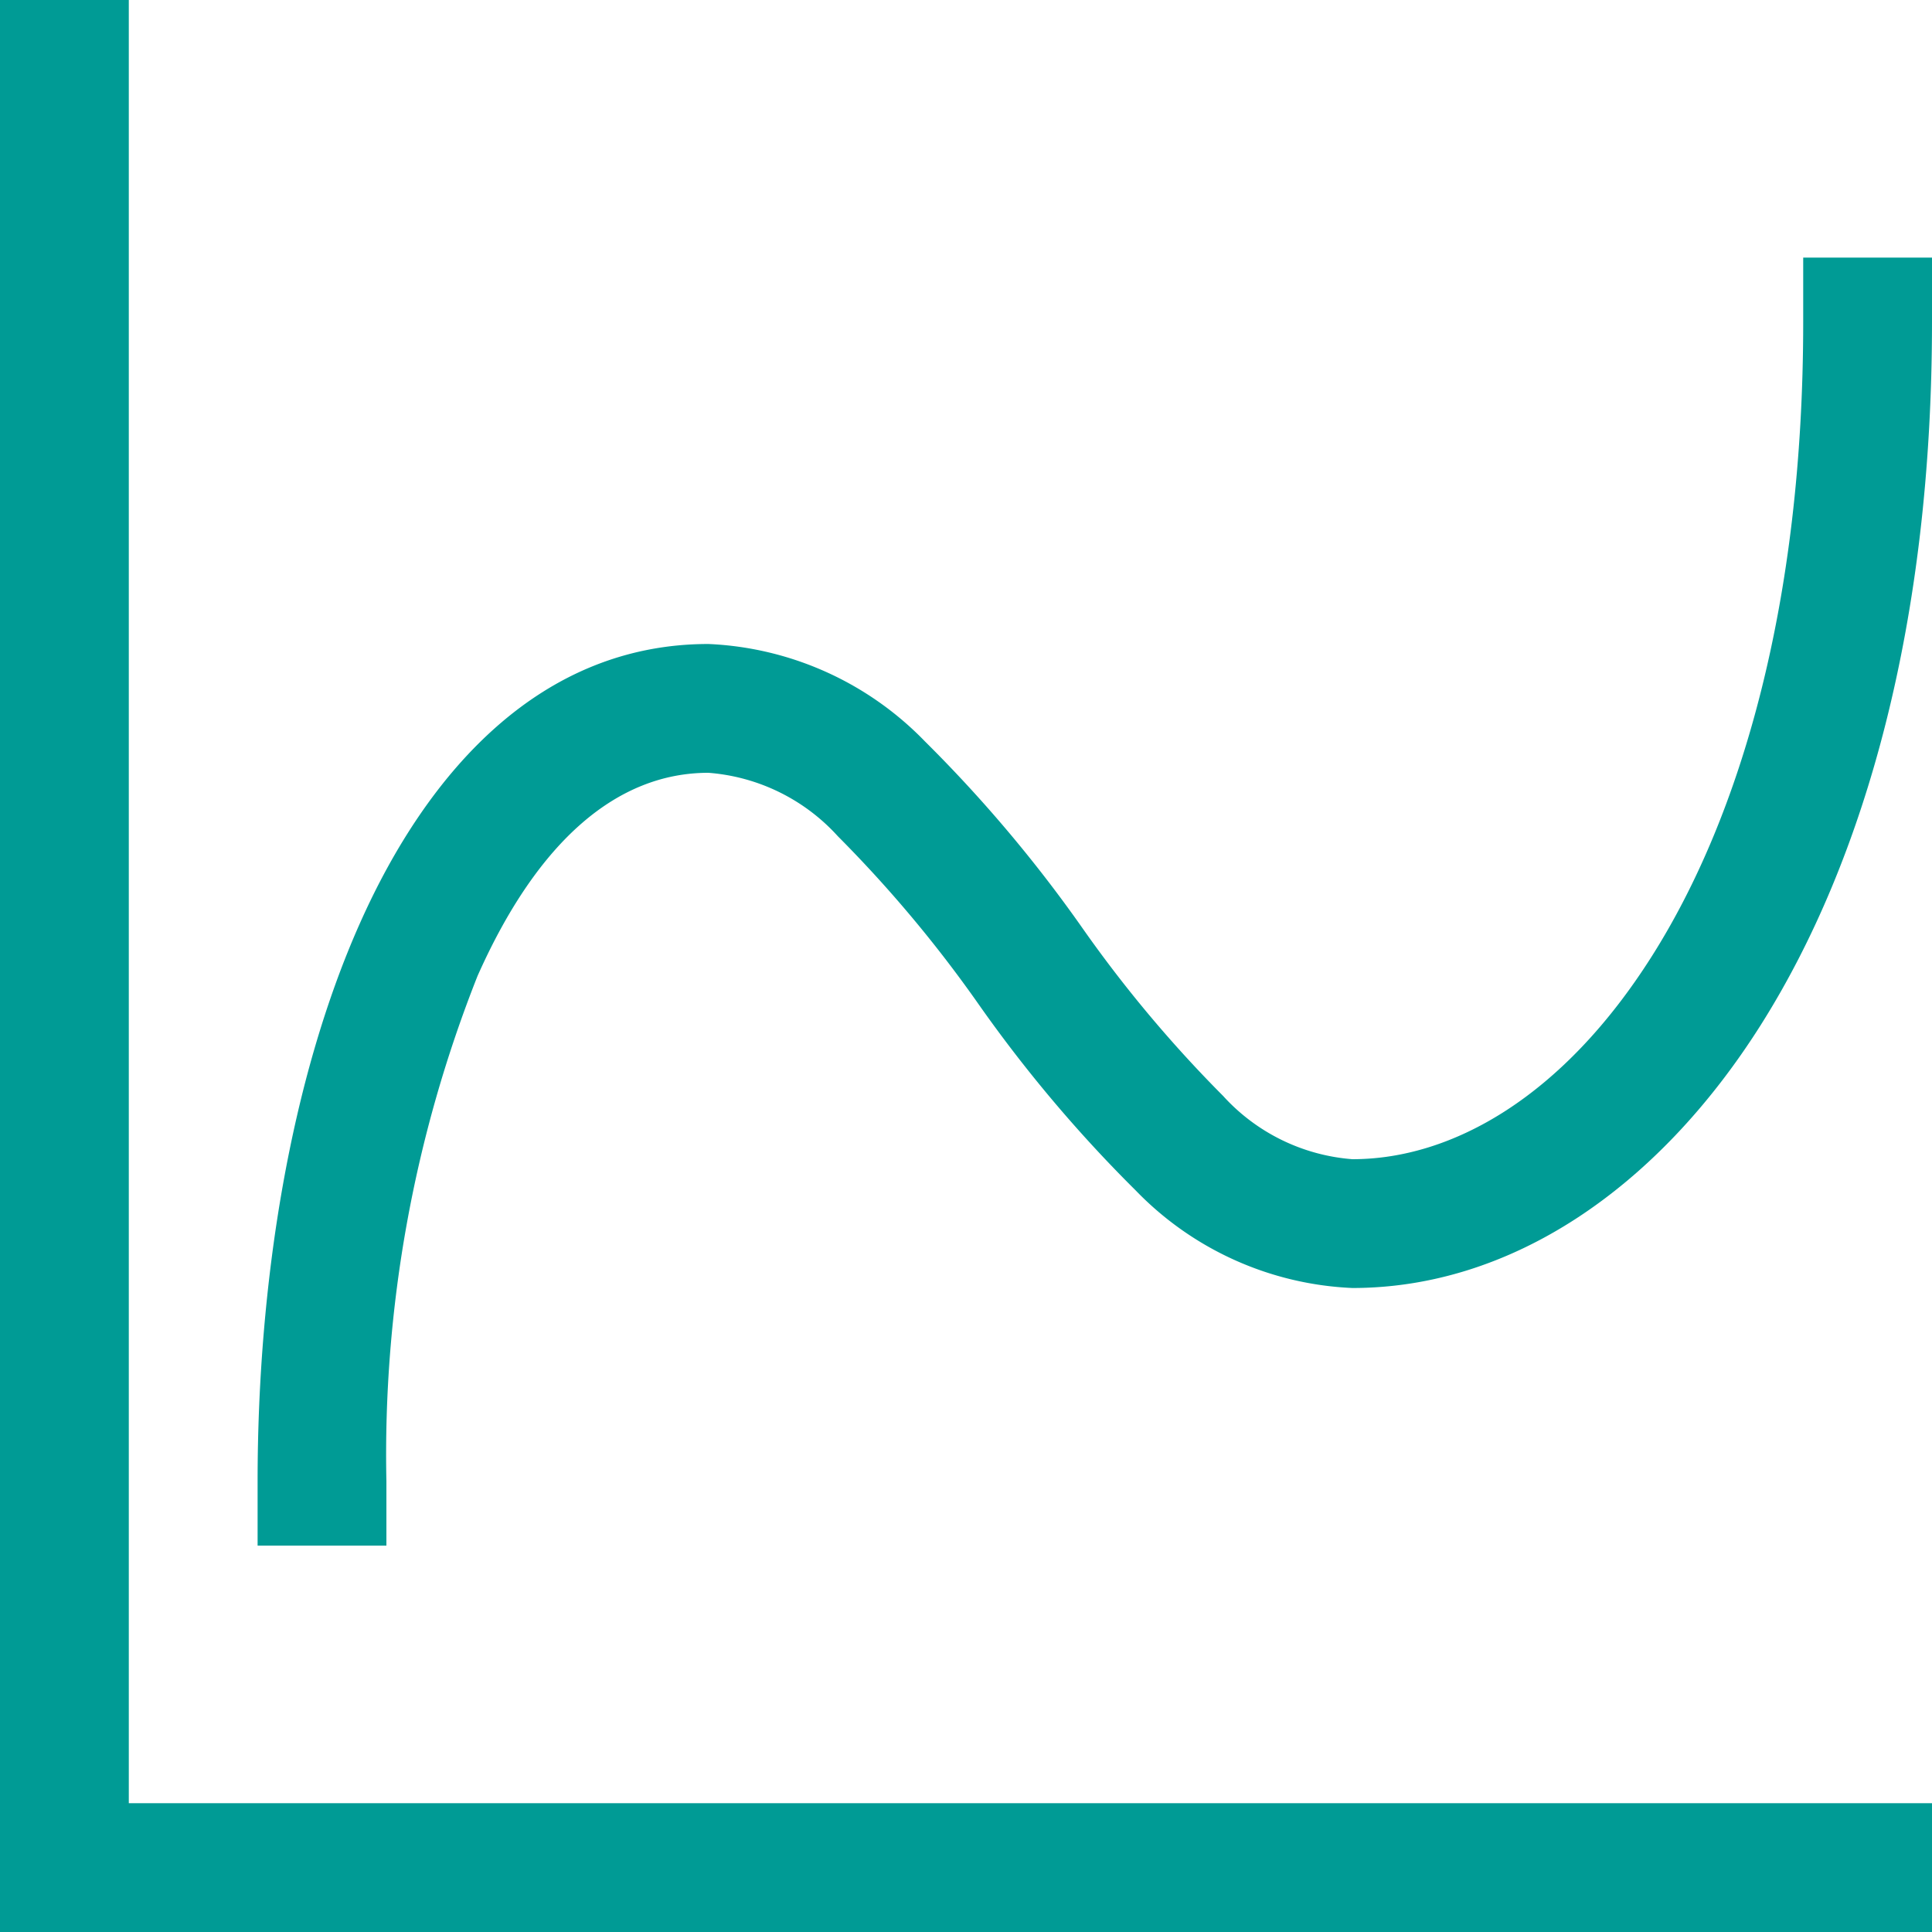 <?xml version="1.0" encoding="UTF-8"?>
<svg xmlns="http://www.w3.org/2000/svg" width="60" height="60" viewBox="0 0 60 60">
  <defs>
    <style>
      .cls-1 {
        fill: #009b95;
        fill-rule: evenodd;
      }
    </style>
  </defs>
  <path class="cls-1" d="M2654,3353h-4v60h60v-4h-56v-56Zm52,8v2c0,8.72-1.94,15.33-4.69,19.68-2.76,4.37-6.2,6.32-9.31,6.32a6.046,6.046,0,0,1-4.02-1.97,39.756,39.756,0,0,1-4.38-5.23,42.836,42.836,0,0,0-4.87-5.77A9.953,9.953,0,0,0,2672,3373c-5.19,0-8.71,3.92-10.83,8.69-2.15,4.83-3.17,11.13-3.17,17.31v2h4v-2a40.339,40.339,0,0,1,2.83-15.69c1.88-4.23,4.36-6.31,7.17-6.31a6.046,6.046,0,0,1,4.02,1.97,39.756,39.756,0,0,1,4.38,5.23,42.836,42.836,0,0,0,4.87,5.77A9.953,9.953,0,0,0,2692,3393c4.89,0,9.45-3.05,12.69-8.18,3.25-5.15,5.31-12.54,5.31-21.82v-2h-4Z" transform="translate(-2650 -3353)"/>
</svg>
